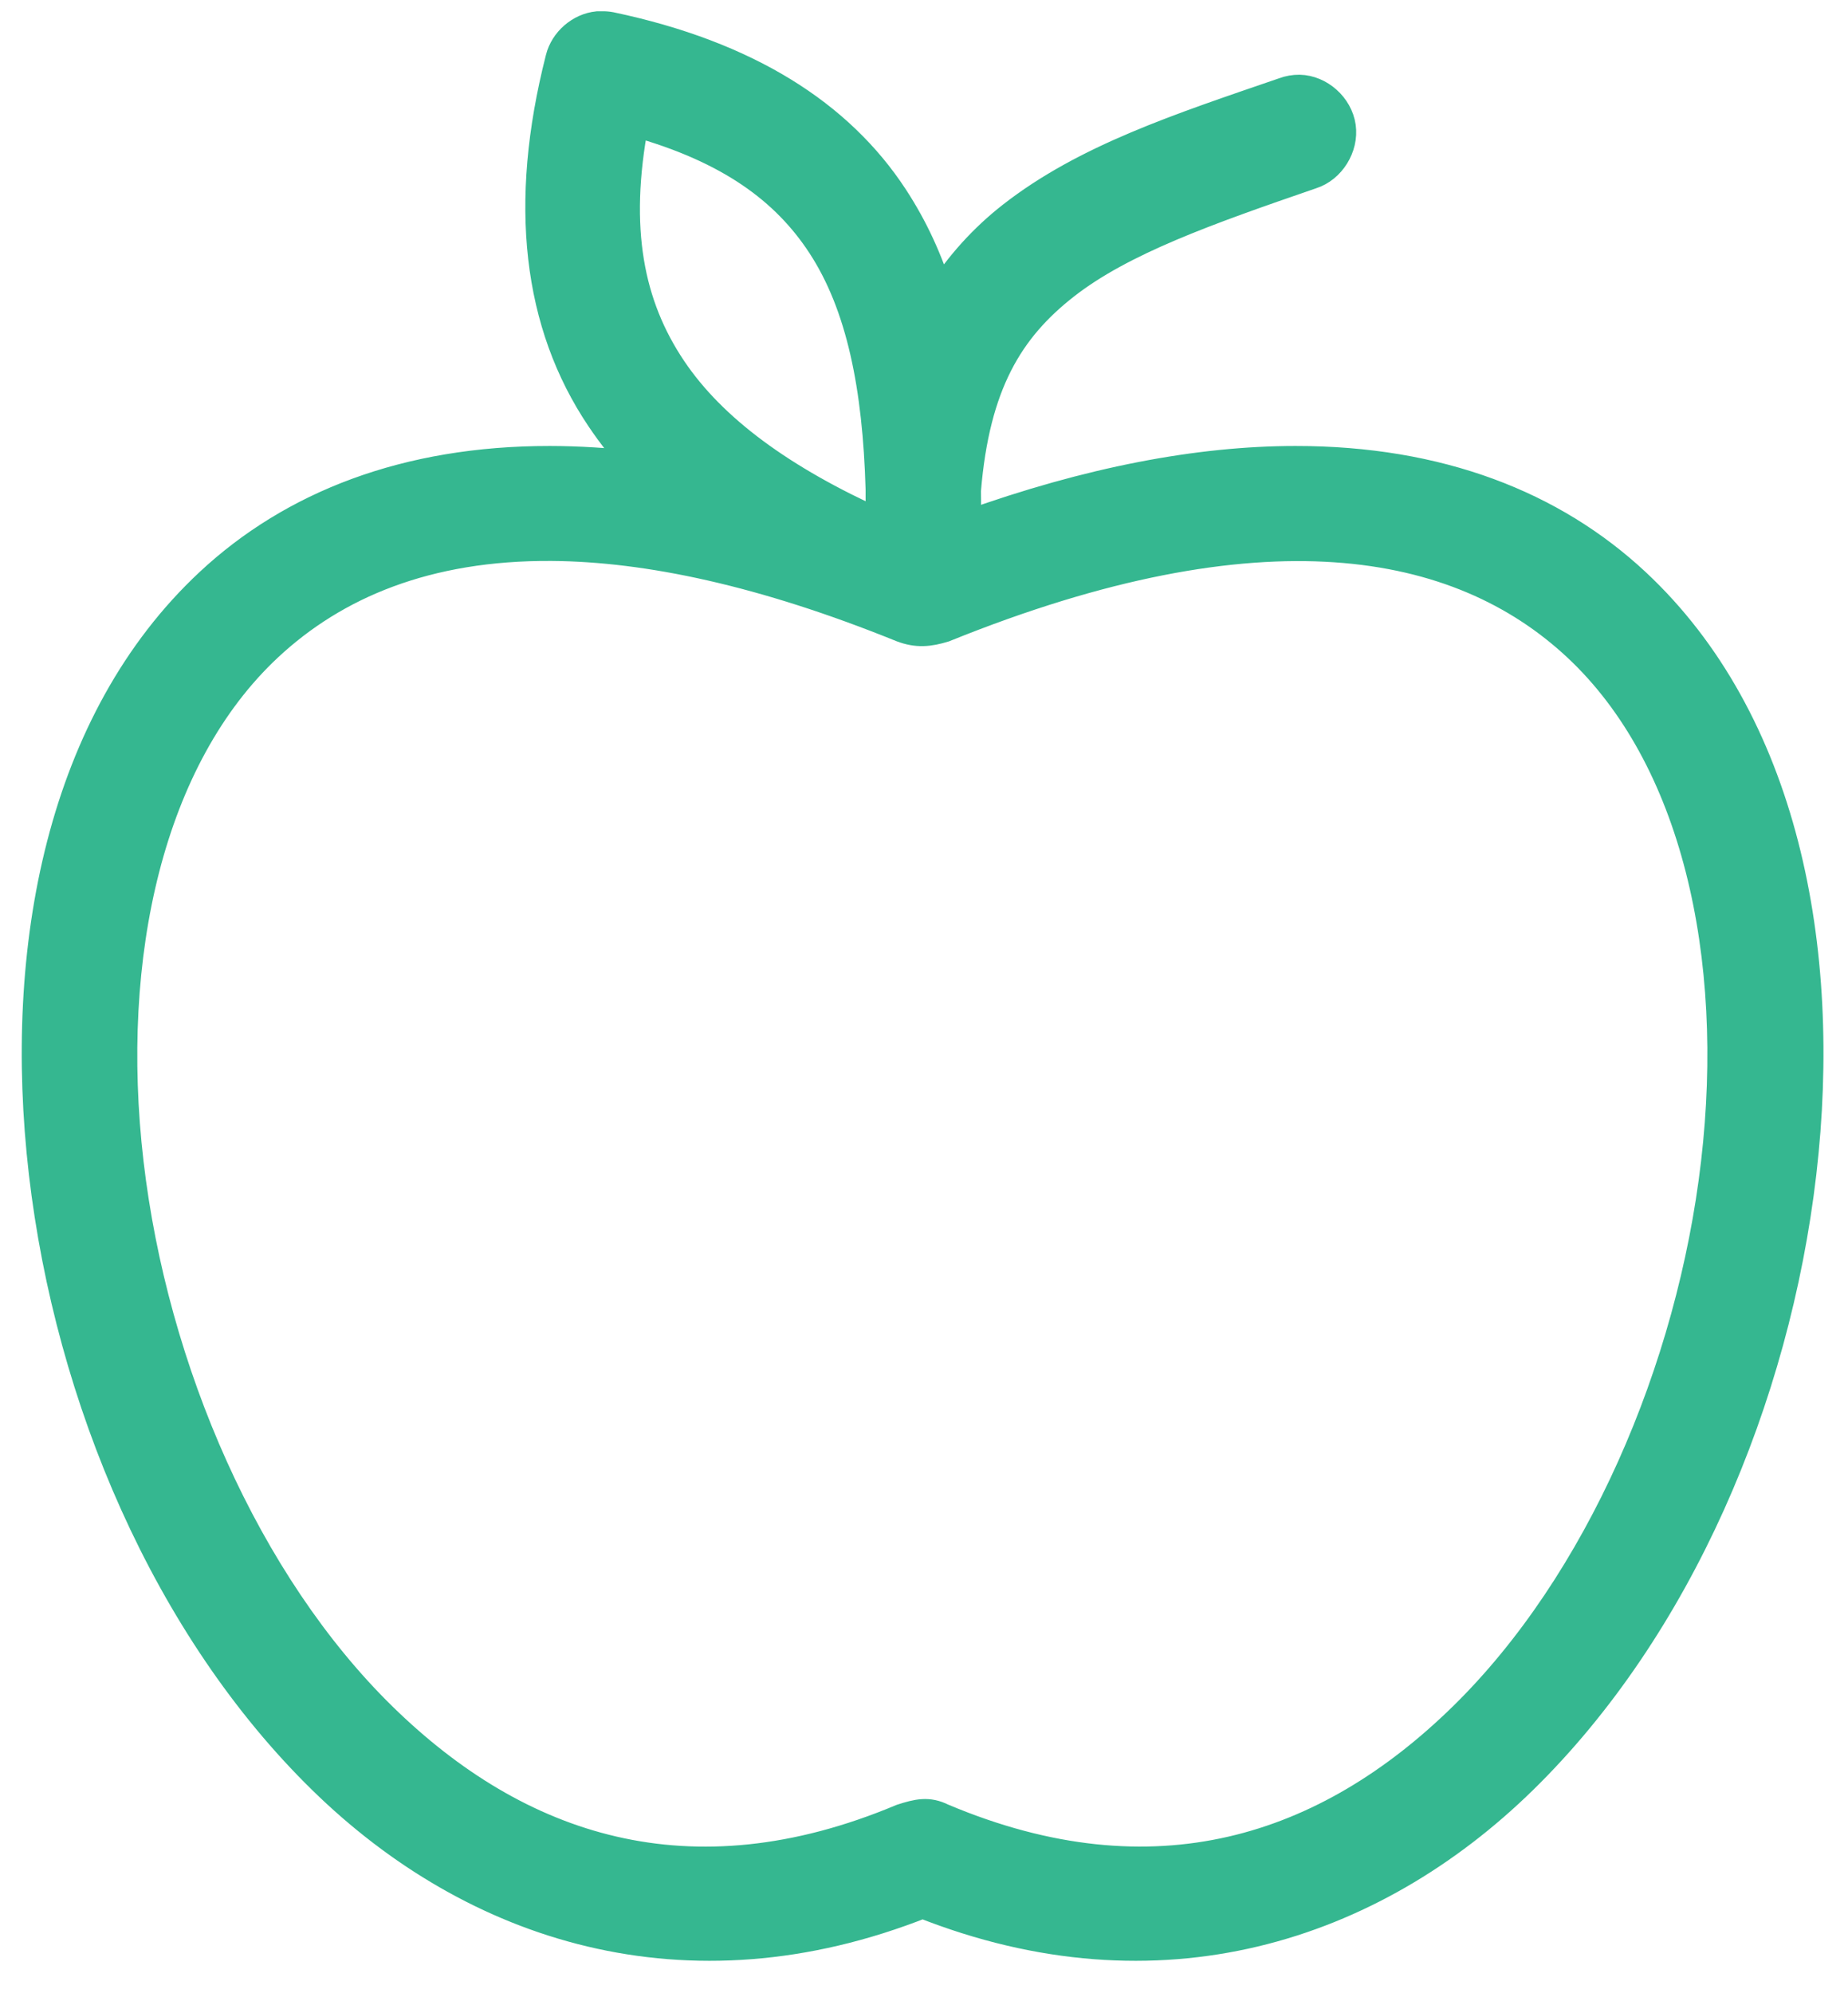 <?xml version="1.0" encoding="UTF-8"?>
<svg xmlns="http://www.w3.org/2000/svg" width="51" height="55" viewBox="0 0 51 55" fill="none">
  <path fill-rule="evenodd" clip-rule="evenodd" d="M16.497 0.711C16.011 0.758 15.573 1.137 15.454 1.615C14.432 5.62 14.825 8.942 16.572 11.54C16.882 12.001 17.232 12.445 17.616 12.858C16.77 12.758 15.955 12.708 15.174 12.707C11.213 12.704 8.071 13.941 5.781 16.078C1.709 19.878 0.471 26.137 1.195 32.369C1.92 38.599 4.616 44.924 8.893 49.11C13.069 53.199 18.949 55.119 25.462 52.538C31.974 55.119 37.854 53.199 42.03 49.11C46.307 44.923 49.003 38.598 49.728 32.369C50.452 26.139 49.214 19.878 45.142 16.078C42.852 13.941 39.71 12.704 35.749 12.707C33.093 12.709 30.071 13.273 26.672 14.496C26.672 14.18 26.679 13.865 26.672 13.555V13.536C26.914 10.598 27.85 9.073 29.393 7.867C30.961 6.642 33.304 5.811 36.196 4.816C36.73 4.646 37.096 4.055 37.017 3.496C36.937 2.936 36.42 2.474 35.861 2.462C35.715 2.461 35.569 2.486 35.432 2.538C32.544 3.53 29.959 4.373 27.921 5.965C27.143 6.574 26.482 7.304 25.927 8.169C25.628 7.191 25.217 6.289 24.659 5.438C23.164 3.157 20.625 1.525 16.85 0.73C16.77 0.715 16.689 0.709 16.608 0.711C16.571 0.71 16.535 0.709 16.497 0.711ZM17.504 3.367C20.157 4.105 21.687 5.262 22.667 6.756C23.764 8.429 24.207 10.695 24.288 13.498V13.611V13.743C24.294 13.981 24.288 14.215 24.288 14.459C21.58 13.243 19.665 11.844 18.548 10.183C17.372 8.433 16.944 6.321 17.504 3.367ZM15.23 15.08C17.881 15.099 21.077 15.779 24.884 17.321C25.307 17.483 25.637 17.45 26.058 17.321C34.81 13.78 40.269 14.812 43.523 17.848C46.795 20.902 48.009 26.363 47.343 32.085C46.678 37.808 44.135 43.692 40.373 47.377C36.626 51.045 31.869 52.642 26.002 50.164C25.619 49.972 25.323 50.04 24.884 50.182C19.035 52.637 14.289 51.036 10.552 47.377C6.789 43.693 4.228 37.807 3.563 32.085C2.897 26.363 4.13 20.902 7.402 17.848C9.243 16.13 11.781 15.055 15.23 15.08Z" fill="#35B790" stroke="#35B790" stroke-width="0.8"></path>
</svg>
